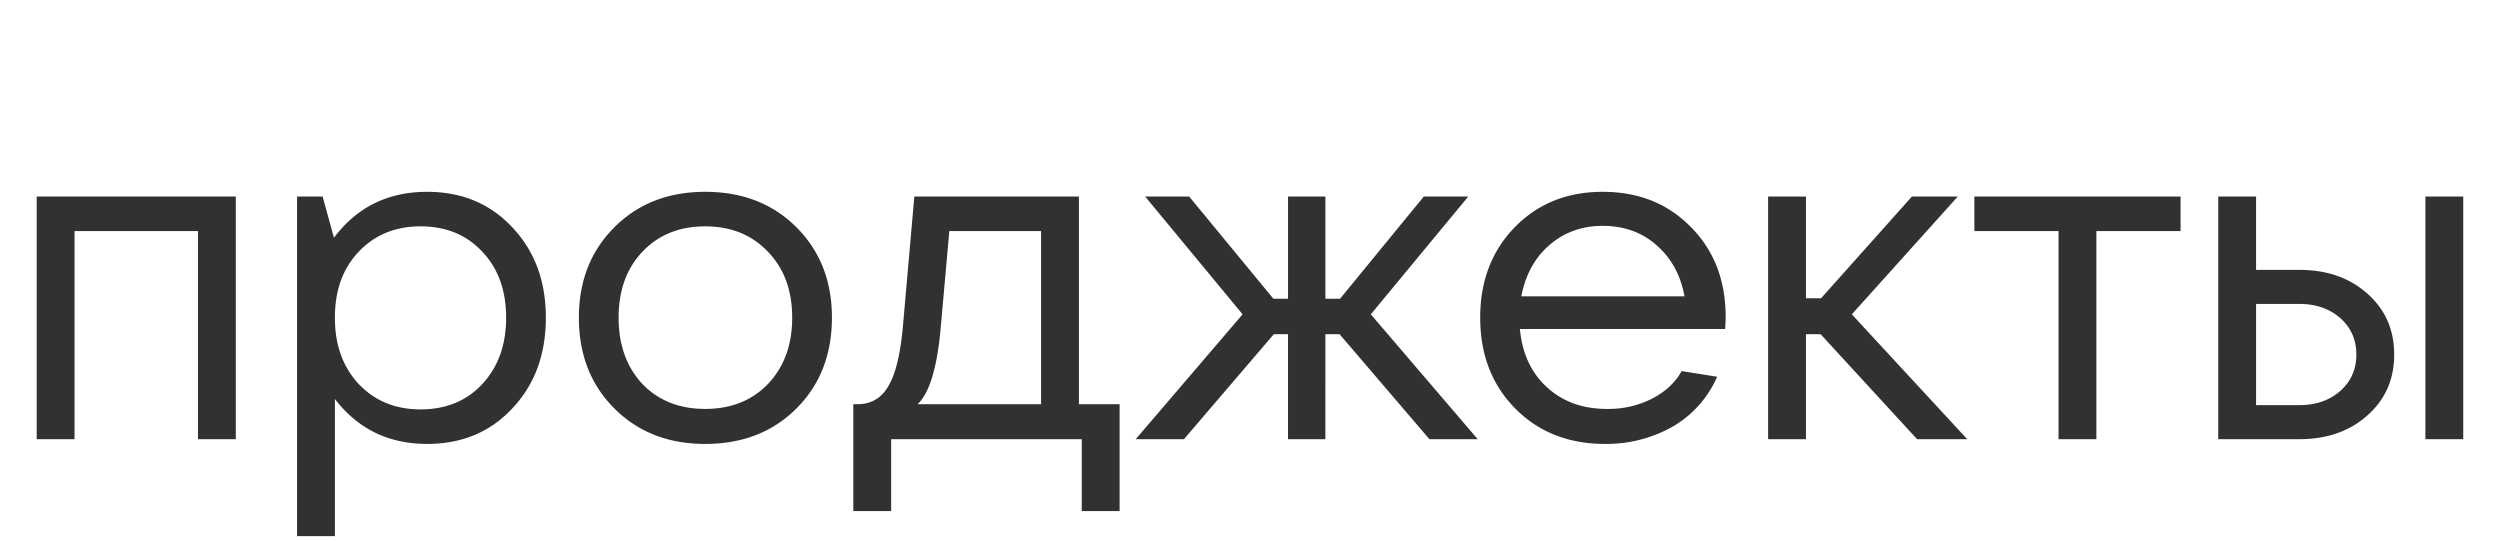 <svg xmlns="http://www.w3.org/2000/svg" fill="none" viewBox="0 0 74 16"><path fill="#313131" d="M65.66 13V5.818h1.12v2.17h1.274c.822 0 1.493.233 2.016.7.532.467.798 1.069.798 1.806 0 .737-.266 1.34-.798 1.806-.522.466-1.194.7-2.016.7H65.66zm6.132 0V5.818h1.12V13h-1.12zm-5.012-1.008h1.274c.495 0 .9-.14 1.218-.42.317-.28.476-.64.476-1.078 0-.439-.159-.798-.476-1.078-.317-.28-.723-.42-1.218-.42H66.78v2.996zM60.933 13V6.84h-2.492V5.818h6.104V6.84h-2.492V13h-1.12zm-4.187 0L53.89 9.892h-.434V13h-1.12V5.818h1.12v3.01h.448l2.688-3.01h1.358l-3.136 3.486L58.23 13h-1.484zm-5.668-3.612c0 .121-.004.238-.014.35H44.99c.065.719.33 1.293.797 1.722.467.43 1.06.644 1.779.644a2.85 2.85 0 001.343-.308c.392-.205.682-.476.868-.812l1.05.168a3.168 3.168 0 01-1.33 1.484 3.984 3.984 0 01-1.988.504c-1.082 0-1.969-.35-2.66-1.05-.69-.7-1.035-1.596-1.035-2.688 0-1.083.34-1.974 1.021-2.674.682-.7 1.55-1.05 2.604-1.05 1.064 0 1.937.35 2.618 1.05.682.69 1.023 1.577 1.023 2.66zm-3.64-2.702c-.616 0-1.143.191-1.582.574-.429.373-.704.877-.825 1.512h4.83c-.112-.625-.388-1.13-.826-1.512-.43-.383-.962-.574-1.596-.574zM42.311 13l-2.66-3.108h-.42V13h-1.106V9.892h-.42L35.045 13h-1.428l3.164-3.696-2.884-3.486H35.2l2.492 3.024h.434V5.818h1.106v3.024h.434l2.478-3.024h1.316l-2.884 3.486L43.74 13h-1.428zm-17.053 2.128v-3.164h.126c.401 0 .704-.178.91-.532.215-.355.36-.952.434-1.792l.336-3.822h4.872v6.146h1.204v3.164h-1.12V13h-5.642v2.128h-1.12zm1.904-3.164h3.654V6.84H28.1l-.252 2.828c-.103 1.195-.331 1.96-.686 2.296zm-6.289 1.176c-1.092 0-1.988-.35-2.688-1.05-.7-.7-1.05-1.596-1.05-2.688 0-1.083.35-1.974 1.05-2.674.7-.7 1.596-1.05 2.688-1.05 1.101 0 2.002.35 2.702 1.05.7.7 1.05 1.591 1.05 2.674 0 1.092-.35 1.988-1.05 2.688-.7.7-1.6 1.05-2.702 1.05zm-1.862-1.778c.476.495 1.096.742 1.862.742.765 0 1.386-.247 1.862-.742.476-.504.714-1.157.714-1.96 0-.803-.238-1.451-.714-1.946-.476-.504-1.097-.756-1.862-.756-.766 0-1.386.252-1.862.756-.467.495-.7 1.143-.7 1.946 0 .803.233 1.456.7 1.96zM8.793 15.87V5.818h.756l.336 1.218c.681-.905 1.6-1.358 2.758-1.358 1.027 0 1.867.35 2.52 1.05.663.7.994 1.591.994 2.674 0 1.092-.331 1.988-.994 2.688-.653.7-1.493 1.05-2.52 1.05-1.139 0-2.049-.443-2.73-1.33v4.06h-1.12zm3.654-3.752c.756 0 1.367-.252 1.834-.756.467-.504.7-1.157.7-1.96 0-.803-.233-1.451-.7-1.946-.467-.504-1.078-.756-1.834-.756-.747 0-1.358.252-1.834.756-.467.495-.7 1.143-.7 1.946 0 .803.233 1.456.7 1.96.476.504 1.087.756 1.834.756zM1.086 13V5.818H6.98V13H5.86V6.84H2.206V13h-1.12z"/></svg>